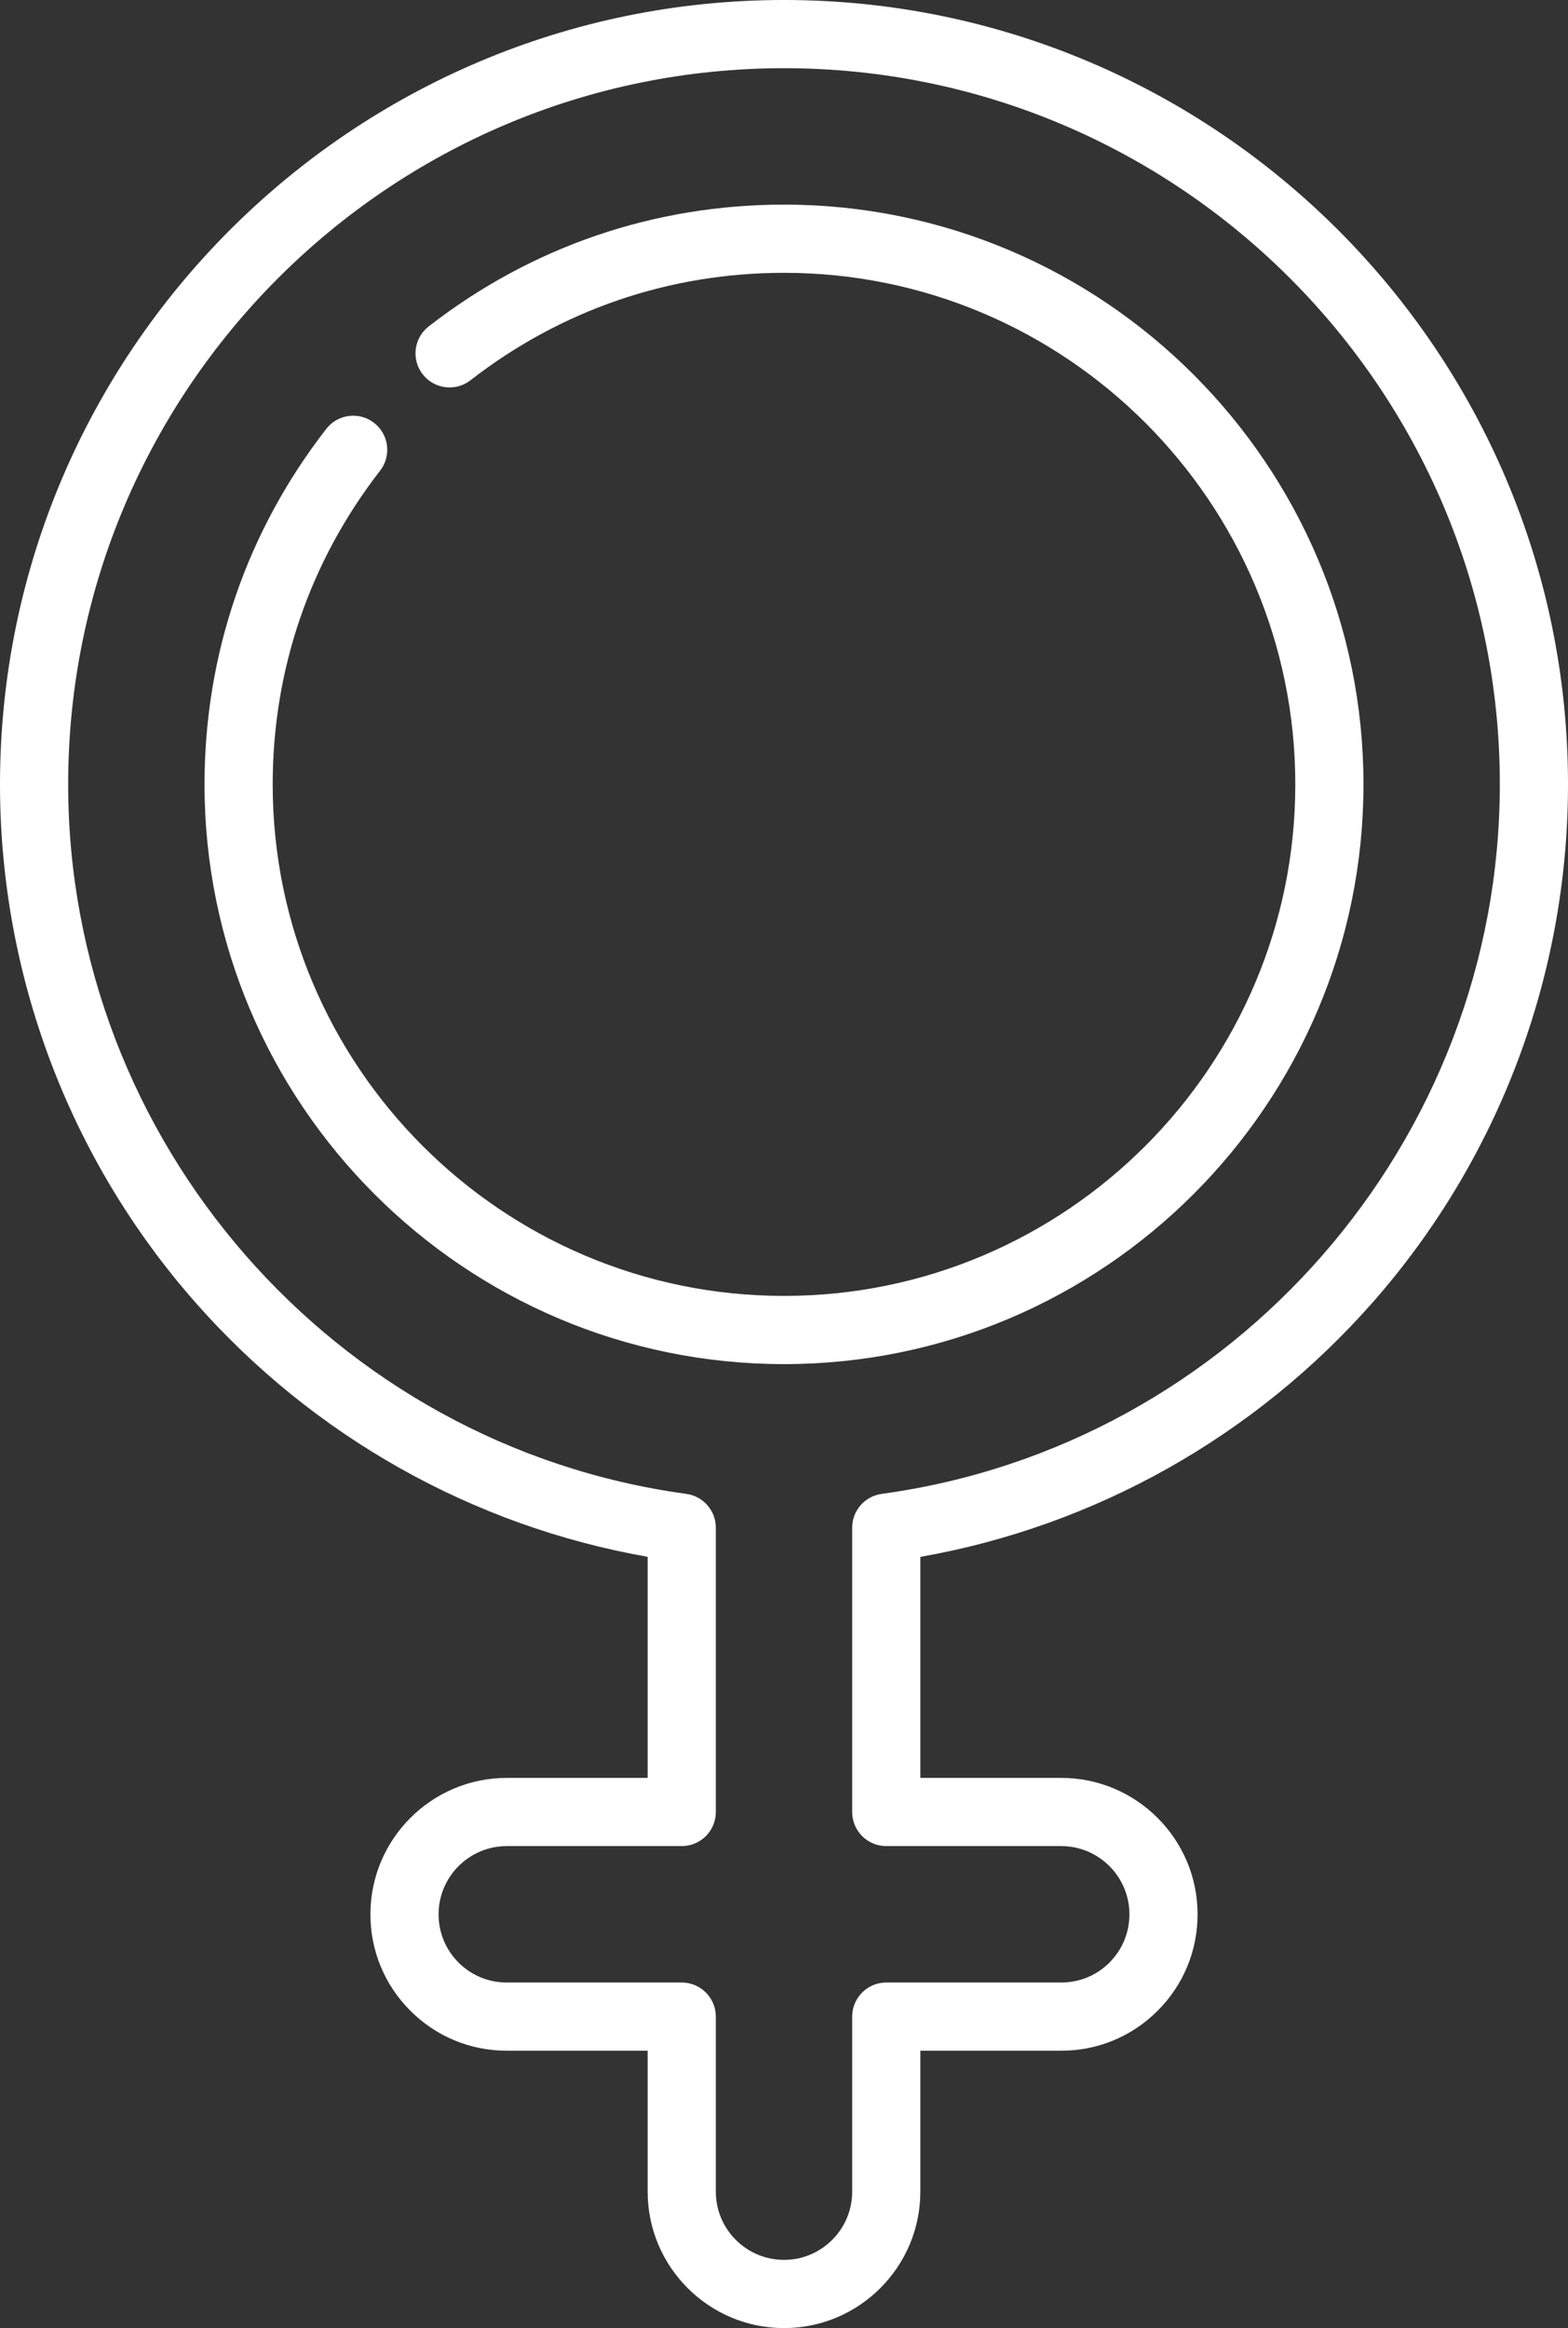 <?xml version="1.0" encoding="UTF-8"?>
<svg xmlns="http://www.w3.org/2000/svg" id="Capa_1" viewBox="0 0 345 512">
  <rect x="0" y="0" width="345" height="512" fill="#333333" stroke="none"/>
  <defs>
    <style>.cls-1{fill:#fff;}</style>
  </defs>
  <path class="cls-1" d="m172.5,0C77.38,0,0,77.38,0,172.5c0,41.96,15.25,82.41,42.94,113.88,25.98,29.53,61.13,49.25,99.56,56v48.62h-31c-16.54,0-30,13.46-30,30,0,8.01,3.12,15.55,8.79,21.21,5.67,5.67,13.2,8.79,21.21,8.79h31v31c0,16.54,13.46,30,30,30s30-13.46,30-30v-31h31c8.01,0,15.55-3.12,21.21-8.79,5.67-5.67,8.79-13.2,8.79-21.21,0-16.54-13.46-30-30-30h-31v-48.61c38.43-6.75,73.58-26.48,99.56-56,27.69-31.47,42.94-71.92,42.94-113.88C345,77.38,267.62,0,172.5,0Zm21.49,328.54c-3.72.51-6.49,3.68-6.49,7.43v62.53c0,4.14,3.36,7.5,7.5,7.5h38.5c8.27,0,15,6.73,15,15,0,4.01-1.56,7.77-4.39,10.61-2.83,2.83-6.6,4.39-10.61,4.39h-38.5c-4.14,0-7.5,3.36-7.5,7.5v38.5c0,8.27-6.73,15-15,15s-15-6.73-15-15v-38.5c0-4.14-3.36-7.5-7.5-7.5h-38.5c-4.01,0-7.77-1.56-10.61-4.39-2.83-2.83-4.39-6.6-4.39-10.61,0-8.27,6.73-15,15-15h38.5c4.14,0,7.5-3.36,7.5-7.5v-62.53c0-3.75-2.77-6.92-6.49-7.43C73.47,317.96,15,250.88,15,172.5,15,85.65,85.65,15,172.5,15s157.5,70.65,157.5,157.5c0,78.38-58.47,145.46-136.01,156.04Z"></path>
  <path class="cls-1" d="m172.5,45c-28.6,0-55.64,9.26-78.18,26.79-3.27,2.54-3.86,7.25-1.32,10.52,2.54,3.27,7.26,3.86,10.52,1.32,19.89-15.46,43.74-23.63,68.98-23.63,62.03,0,112.5,50.47,112.5,112.5s-50.47,112.5-112.5,112.5-112.5-50.47-112.5-112.5c0-25.24,8.17-49.09,23.63-68.98,2.54-3.27,1.95-7.98-1.32-10.52-3.27-2.54-7.98-1.95-10.52,1.32-17.52,22.54-26.79,49.58-26.79,78.18,0,70.3,57.2,127.5,127.5,127.5s127.5-57.2,127.5-127.5-57.2-127.5-127.5-127.5Z"></path>
</svg>
